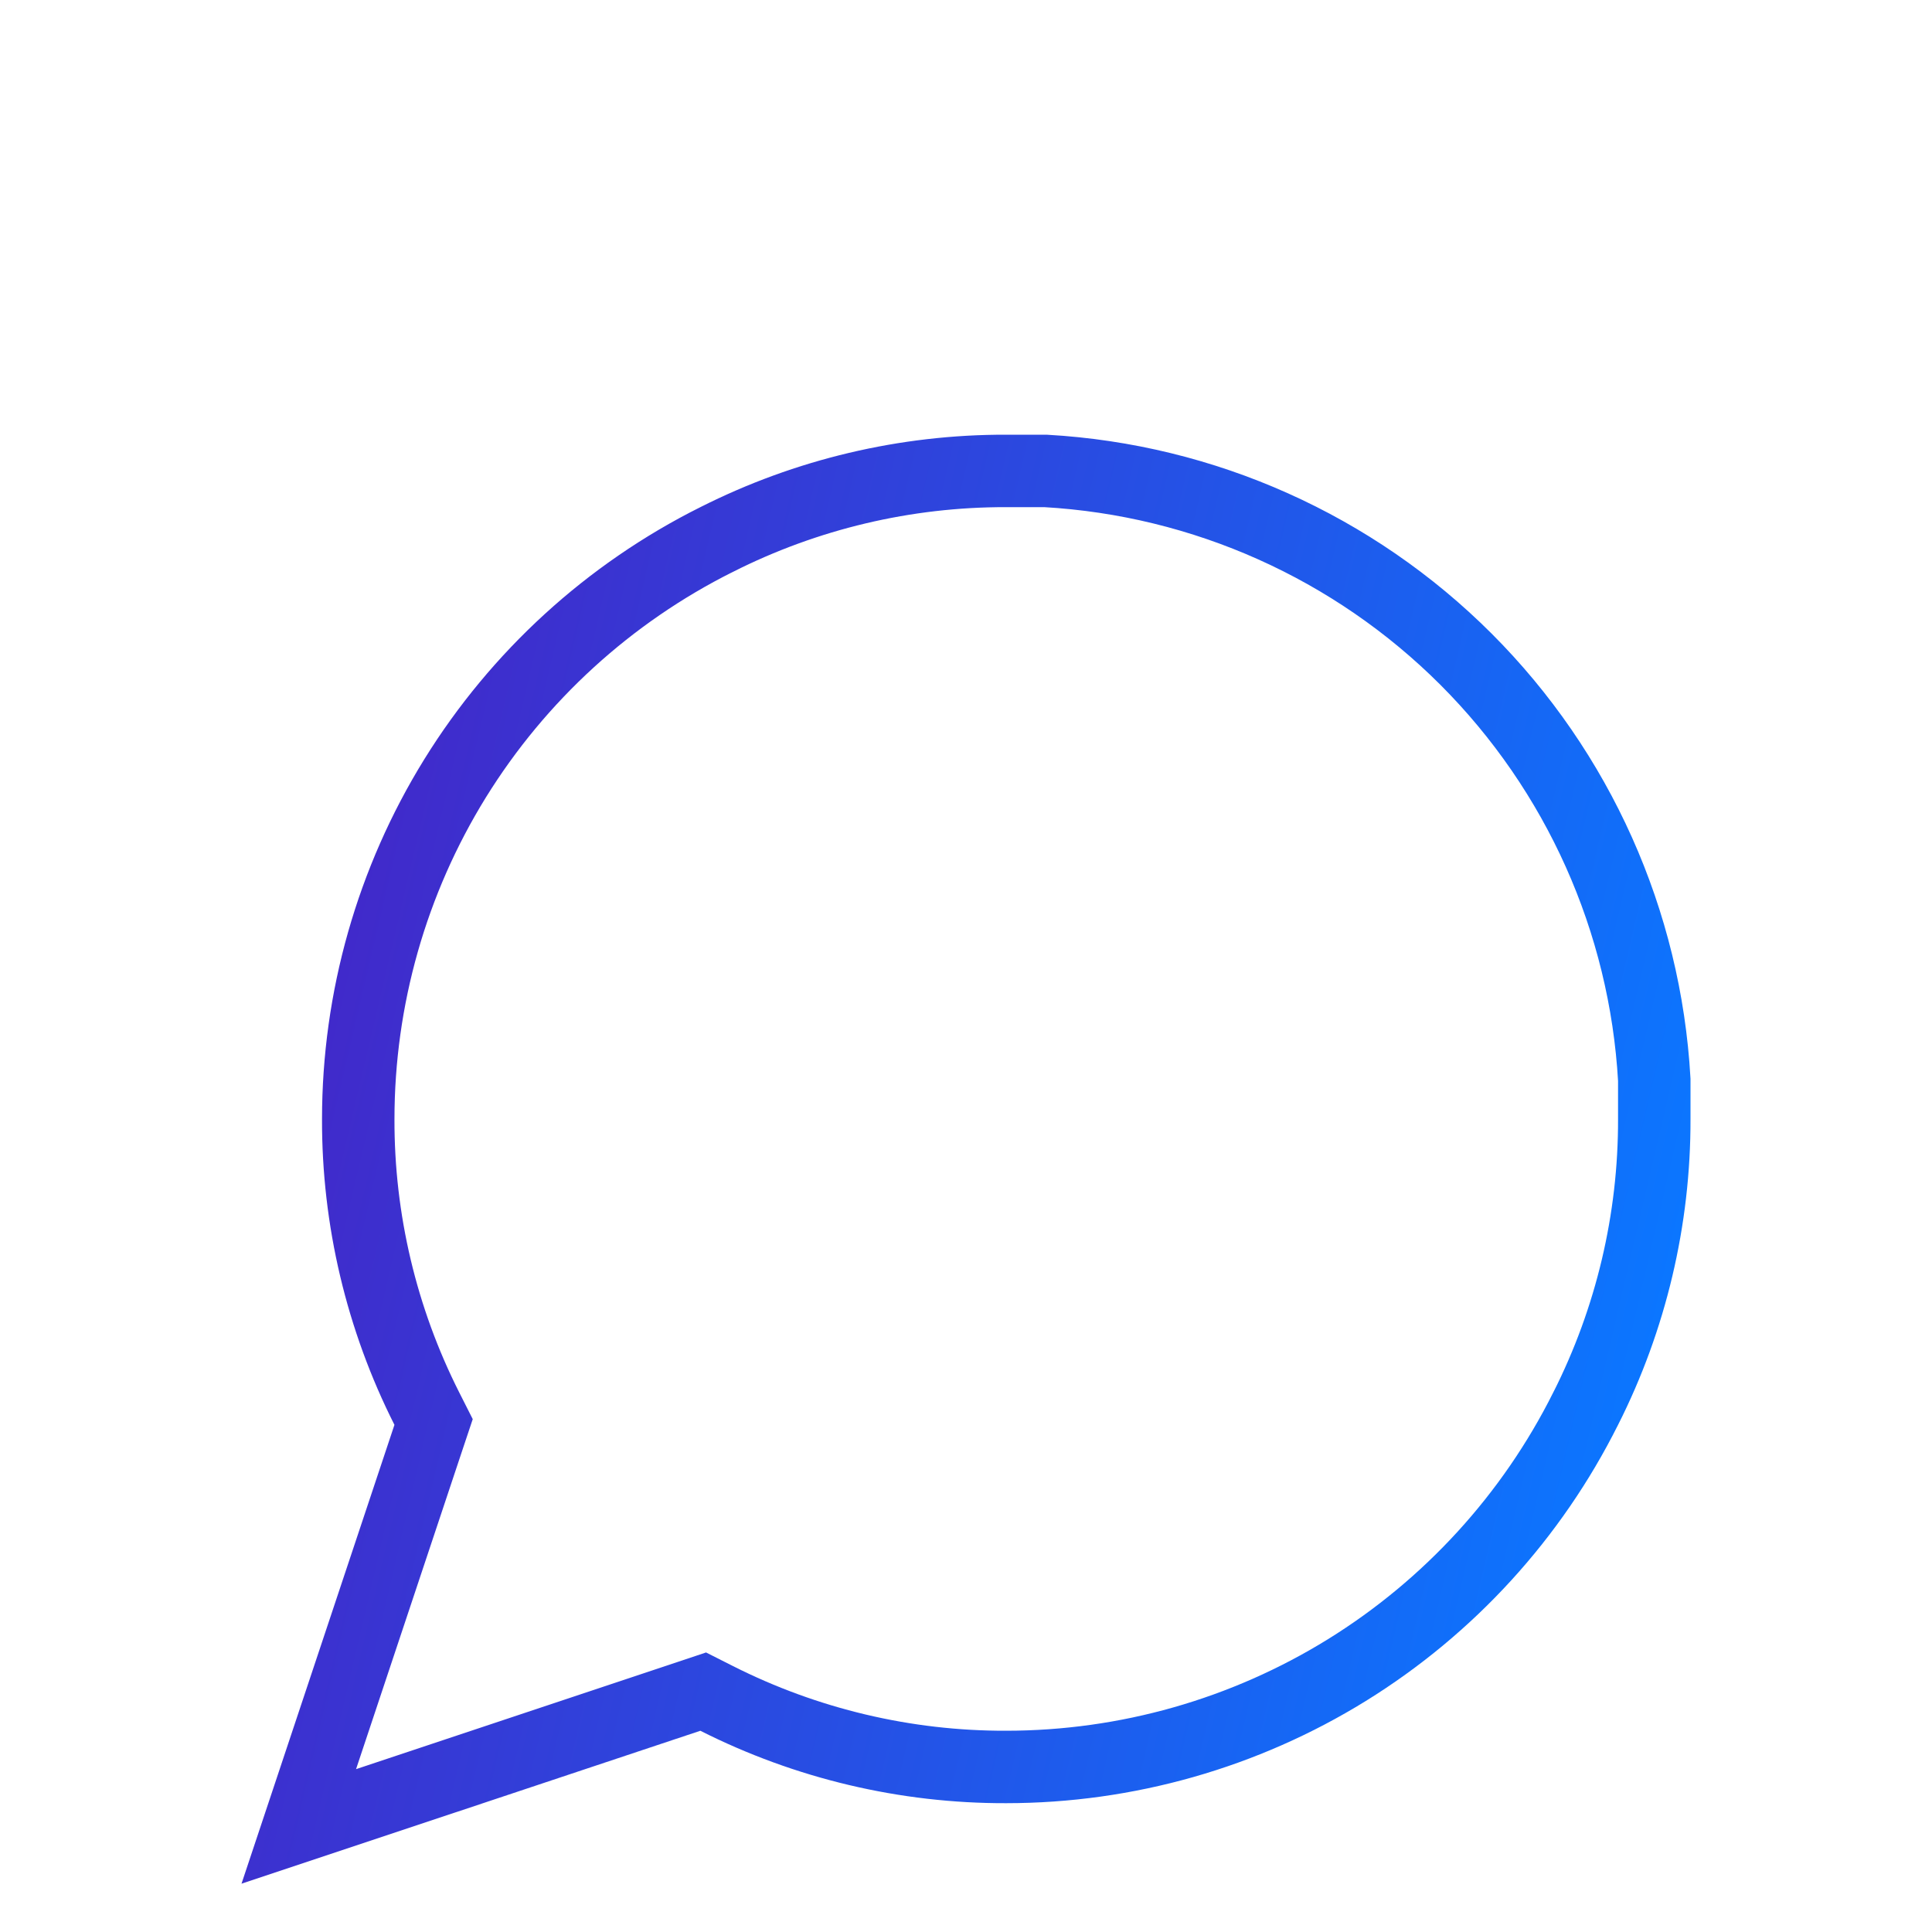 <svg width="40" height="40" viewBox="0 0 40 40" fill="none" xmlns="http://www.w3.org/2000/svg">
<g clip-path="url(#clip0_134_18373)">
<g filter="url(#filter0_d_134_18373)">
<path d="M34.25 19.167L34.25 19.169C34.255 21.25 33.769 23.304 32.831 25.162L32.829 25.165C31.715 27.393 30.003 29.267 27.885 30.578C25.766 31.888 23.324 32.582 20.833 32.583L20.831 32.583C18.75 32.589 16.696 32.102 14.838 31.164L14.559 31.023L14.263 31.122L6.186 33.814L8.878 25.737L8.977 25.441L8.836 25.162C7.898 23.304 7.411 21.25 7.417 19.169L7.417 19.167C7.418 16.676 8.112 14.234 9.422 12.115C10.733 9.997 12.607 8.285 14.835 7.171L14.838 7.17C16.696 6.231 18.75 5.745 20.831 5.75H20.833H21.646C24.928 5.936 28.027 7.324 30.352 9.648C32.676 11.973 34.064 15.072 34.25 18.354L34.25 19.167Z" stroke="url(#paint0_linear_134_18373)" stroke-width="1.5"/>
</g>
</g>
<defs>
<filter id="filter0_d_134_18373" x="-15" y="-11" width="70" height="70" filterUnits="userSpaceOnUse" color-interpolation-filters="sRGB">
<feFlood flood-opacity="0" result="BackgroundImageFix"/>
<feColorMatrix in="SourceAlpha" type="matrix" values="0 0 0 0 0 0 0 0 0 0 0 0 0 0 0 0 0 0 127 0" result="hardAlpha"/>
<feOffset dy="4"/>
<feGaussianBlur stdDeviation="10"/>
<feColorMatrix type="matrix" values="0 0 0 0 0 0 0 0 0 0 0 0 0 0 0 0 0 0 0.1 0"/>
<feBlend mode="normal" in2="BackgroundImageFix" result="effect1_dropShadow_134_18373"/>
<feBlend mode="normal" in="SourceGraphic" in2="effect1_dropShadow_134_18373" result="shape"/>
</filter>
<linearGradient id="paint0_linear_134_18373" x1="6.579" y1="5" x2="37.038" y2="12.141" gradientUnits="userSpaceOnUse">
<stop stop-color="#4622C5"/>
<stop offset="1" stop-color="#0B76FF"/>
</linearGradient>
<clipPath id="clip0_134_18373">
<rect width="40" height="40" fill="white"/>
</clipPath>
</defs>
</svg>
